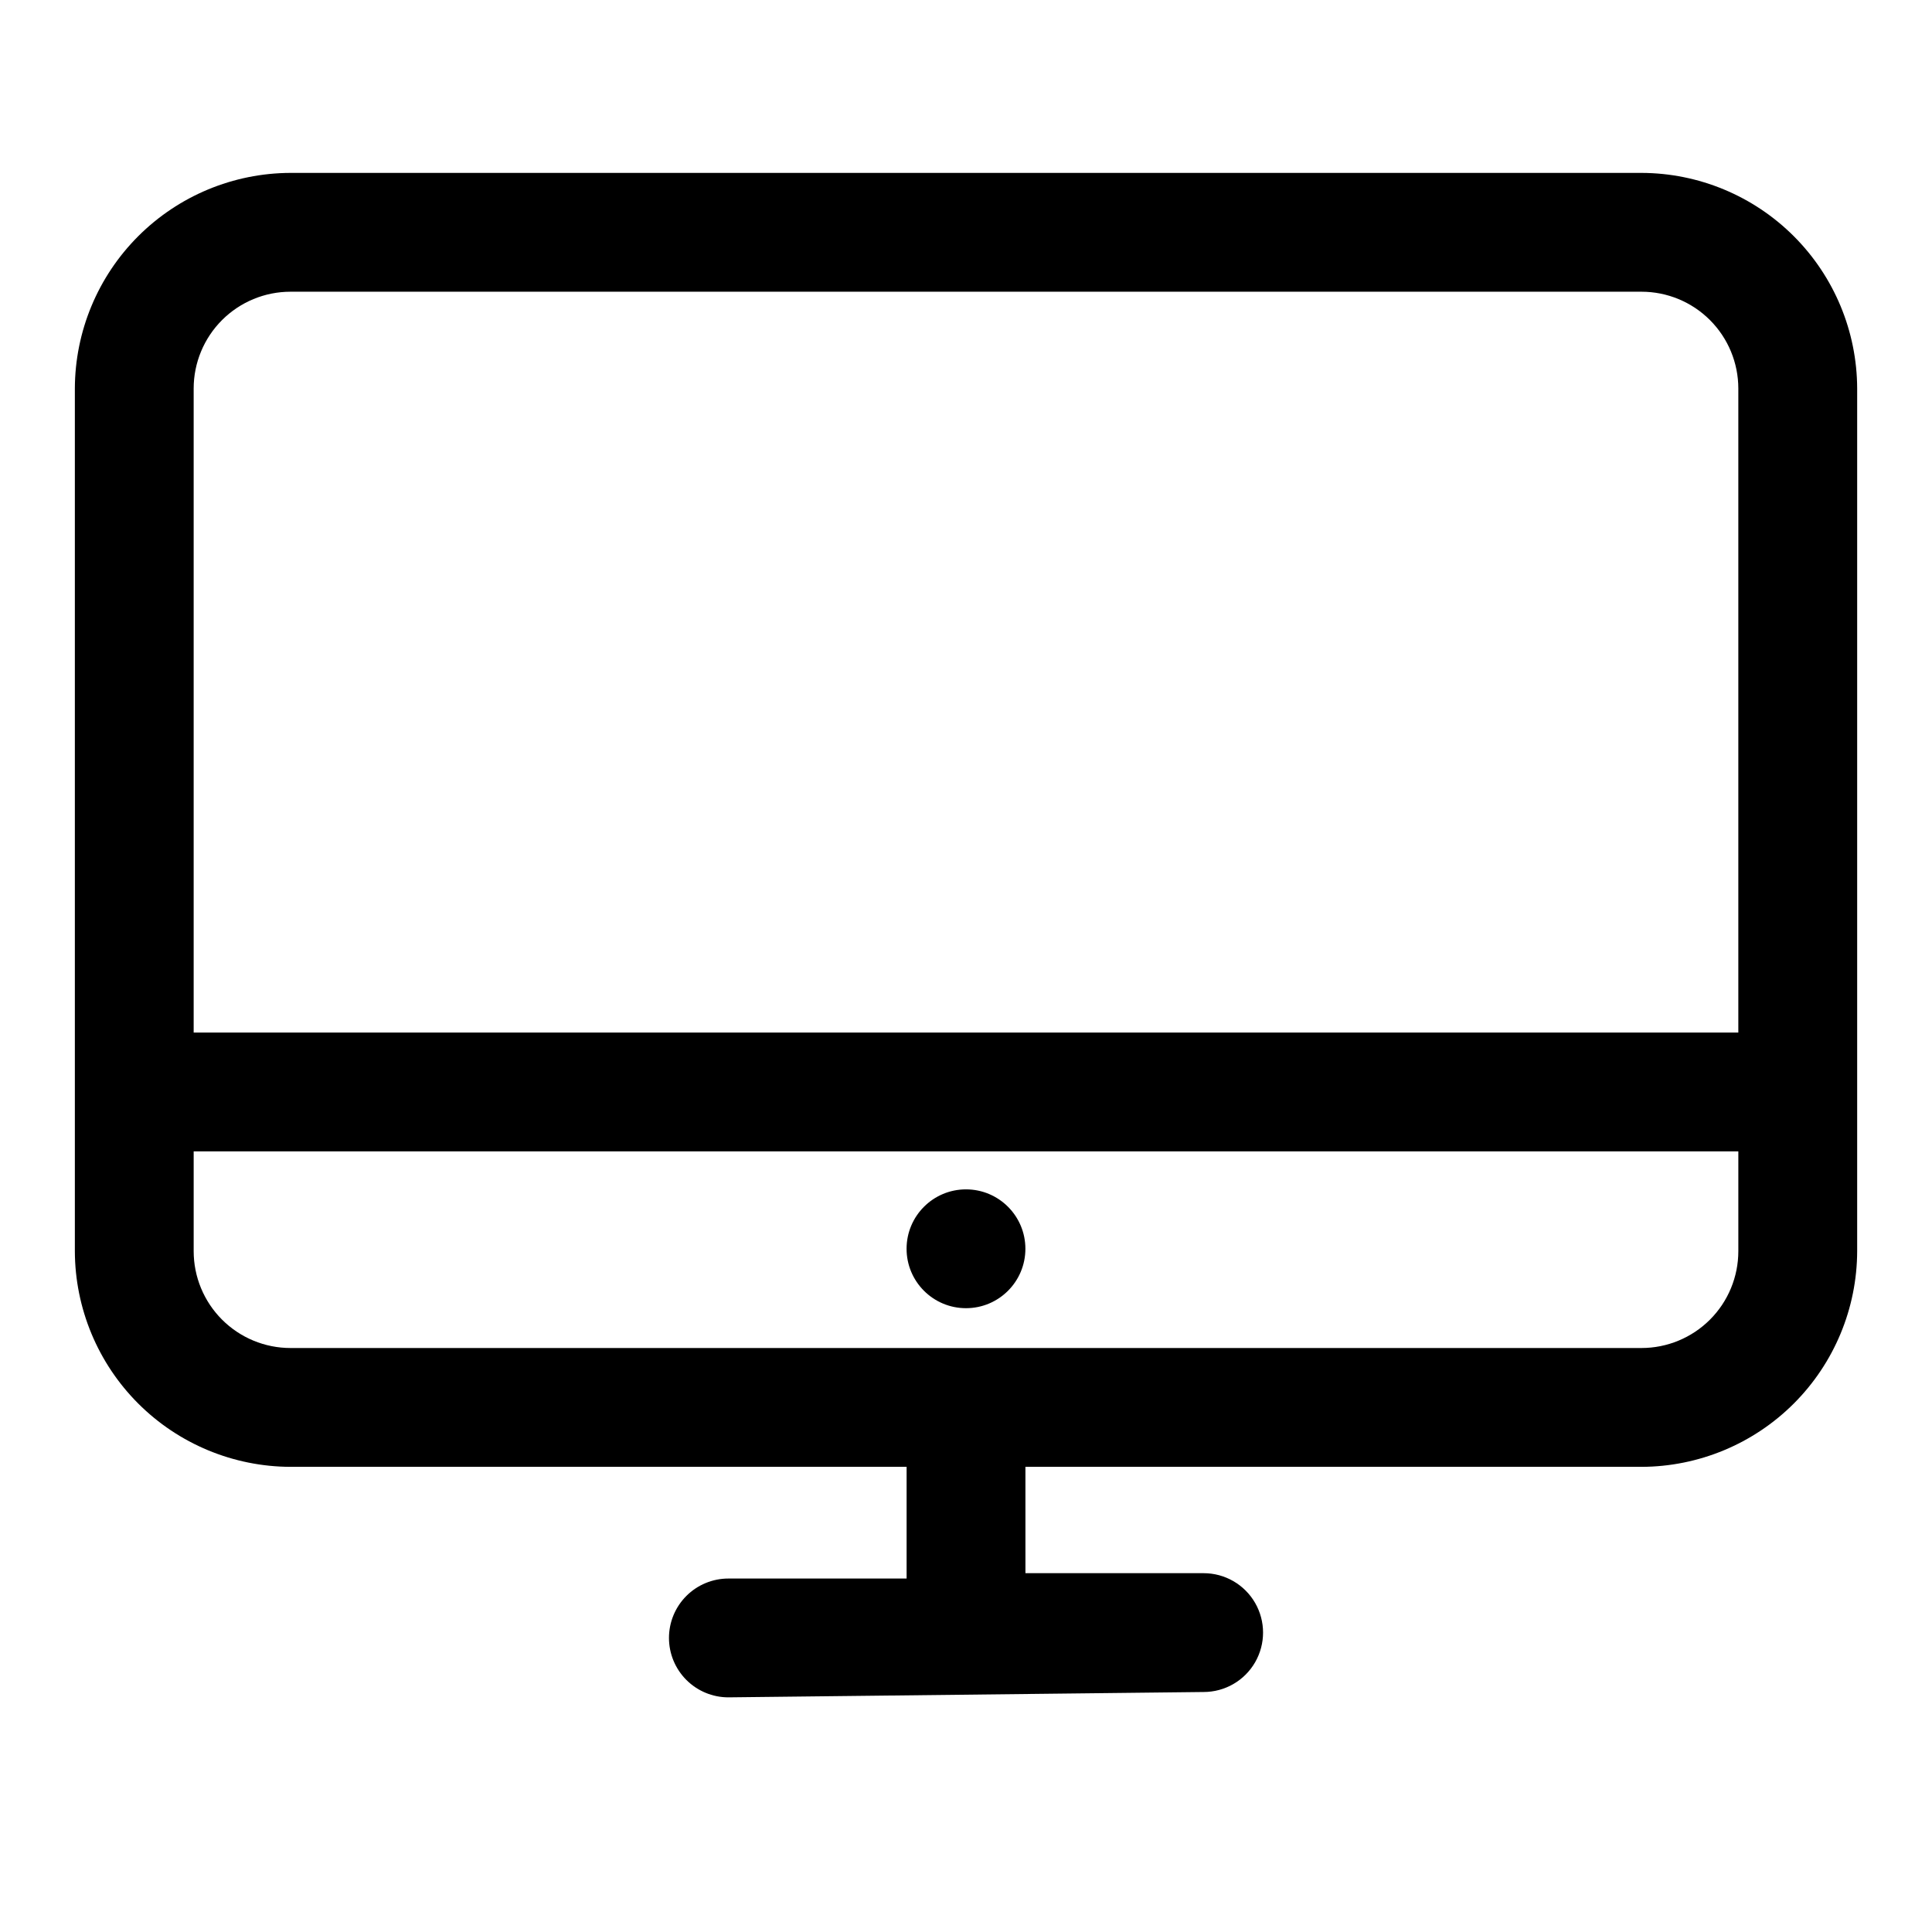 <?xml version="1.0" encoding="UTF-8"?>
<!-- Uploaded to: SVG Repo, www.svgrepo.com, Generator: SVG Repo Mixer Tools -->
<svg fill="#000000" width="800px" height="800px" version="1.1" viewBox="144 144 512 512" xmlns="http://www.w3.org/2000/svg">
 <g>
  <path d="m579.01 189.82h-358.02c-15.145 0.039-29.656 6.074-40.367 16.785-10.707 10.707-16.742 25.219-16.785 40.363v228.61c0.043 15.145 6.078 29.656 16.785 40.367 10.711 10.707 25.223 16.742 40.367 16.785h163.27v29.598h-47.23c-4.176 0-8.18 1.656-11.133 4.609-2.953 2.953-4.613 6.957-4.613 11.133s1.66 8.18 4.613 11.133c2.953 2.953 6.957 4.613 11.133 4.613l125.95-1.418c5.621 0 10.82-3 13.633-7.871 2.812-4.871 2.812-10.875 0-15.746-2.812-4.871-8.012-7.871-13.633-7.871h-47.23l-0.004-28.18h163.27c15.145-0.043 29.656-6.078 40.367-16.785 10.707-10.711 16.742-25.223 16.785-40.367v-228.61c-0.043-15.145-6.078-29.656-16.785-40.363-10.711-10.711-25.223-16.746-40.367-16.785zm-358.02 31.488h358.02c6.809 0 13.336 2.703 18.148 7.516s7.516 11.34 7.516 18.145v170.67h-409.35v-170.67c0-6.805 2.707-13.332 7.519-18.145s11.34-7.516 18.145-7.516zm358.02 279.93h-358.02c-6.805 0-13.332-2.707-18.145-7.519s-7.519-11.34-7.519-18.145v-26.449h409.35v26.449c0 6.805-2.703 13.332-7.516 18.145s-11.34 7.519-18.148 7.519z"/>
  <path d="m415.74 474.94c0 8.695-7.047 15.742-15.742 15.742s-15.746-7.047-15.746-15.742c0-8.695 7.051-15.746 15.746-15.746s15.742 7.051 15.742 15.746"/>
 </g>
</svg>